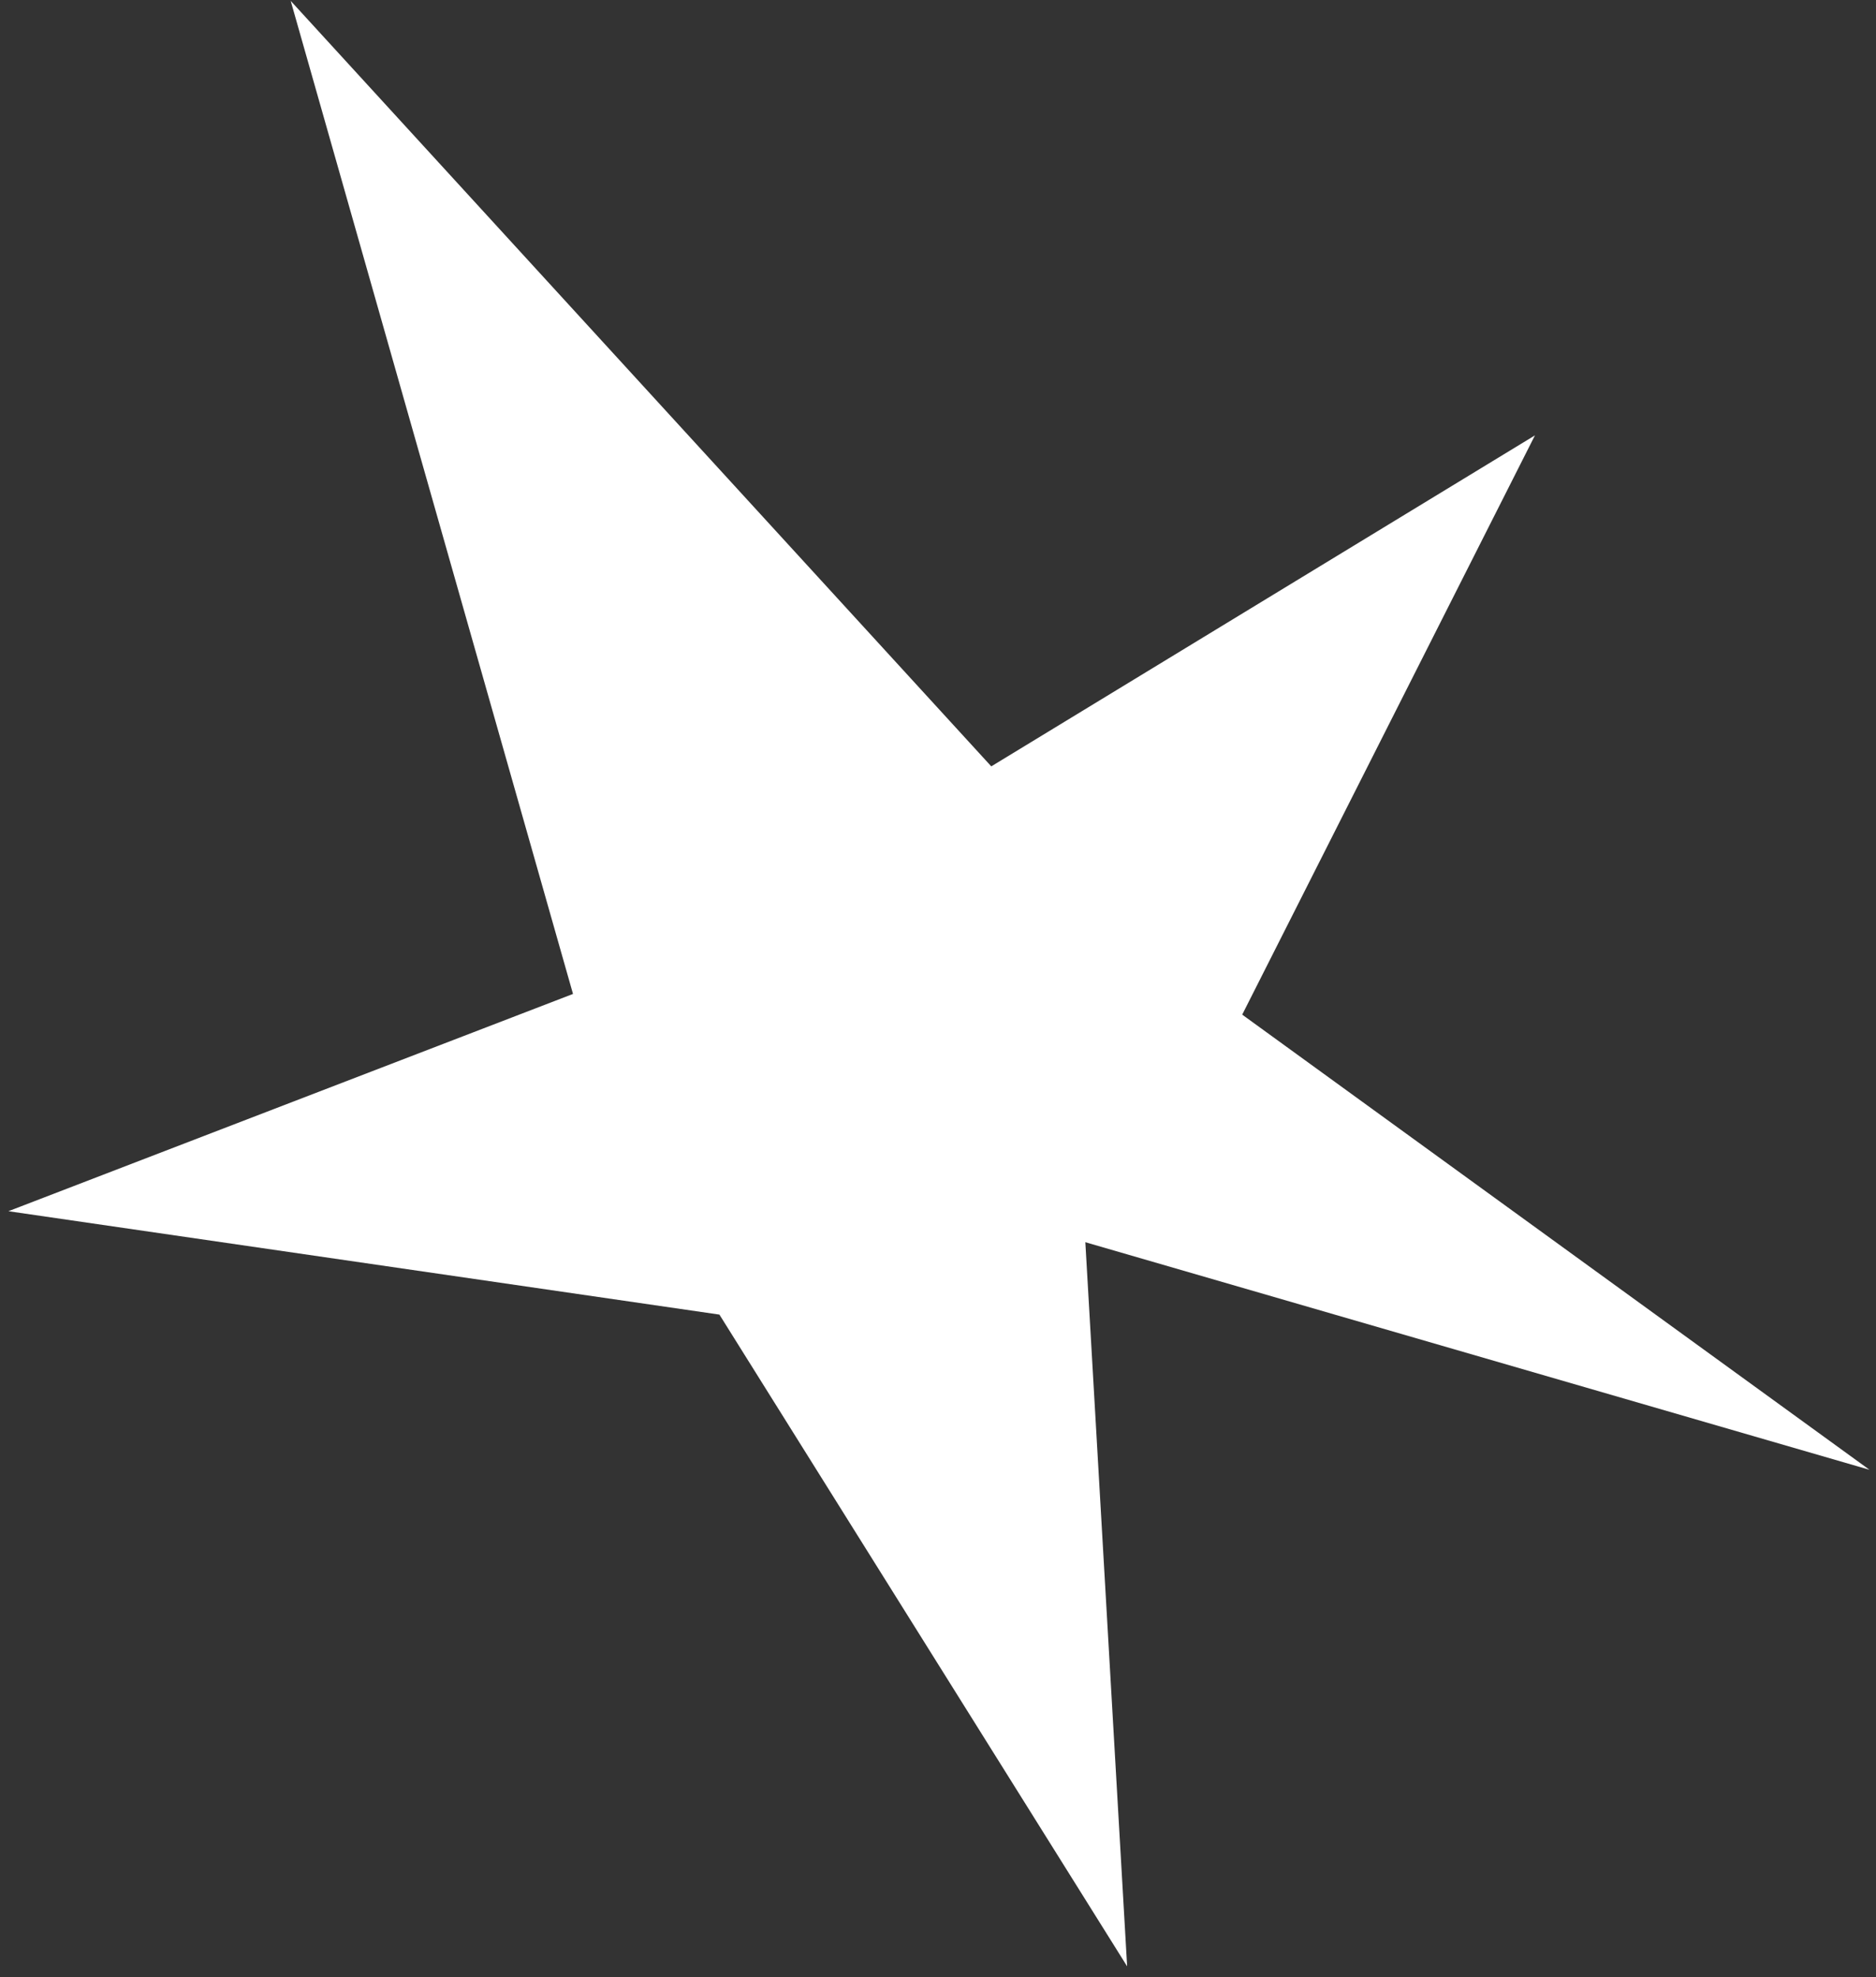 <?xml version="1.0" encoding="UTF-8"?> <svg xmlns="http://www.w3.org/2000/svg" width="93" height="98" viewBox="0 0 93 98" fill="none"><rect x="0" y="0" width="93" height="98" fill="#333333" stroke="none"/> <path d="M53.804 61.567L55.876 97.457L35.664 65.155L0.417 60.03L28.406 49.262L14.411 0.043L49.141 37.983L76.093 21.578L61.581 50.288L92.678 72.847L53.804 61.567Z" fill="white"></path> </svg> 